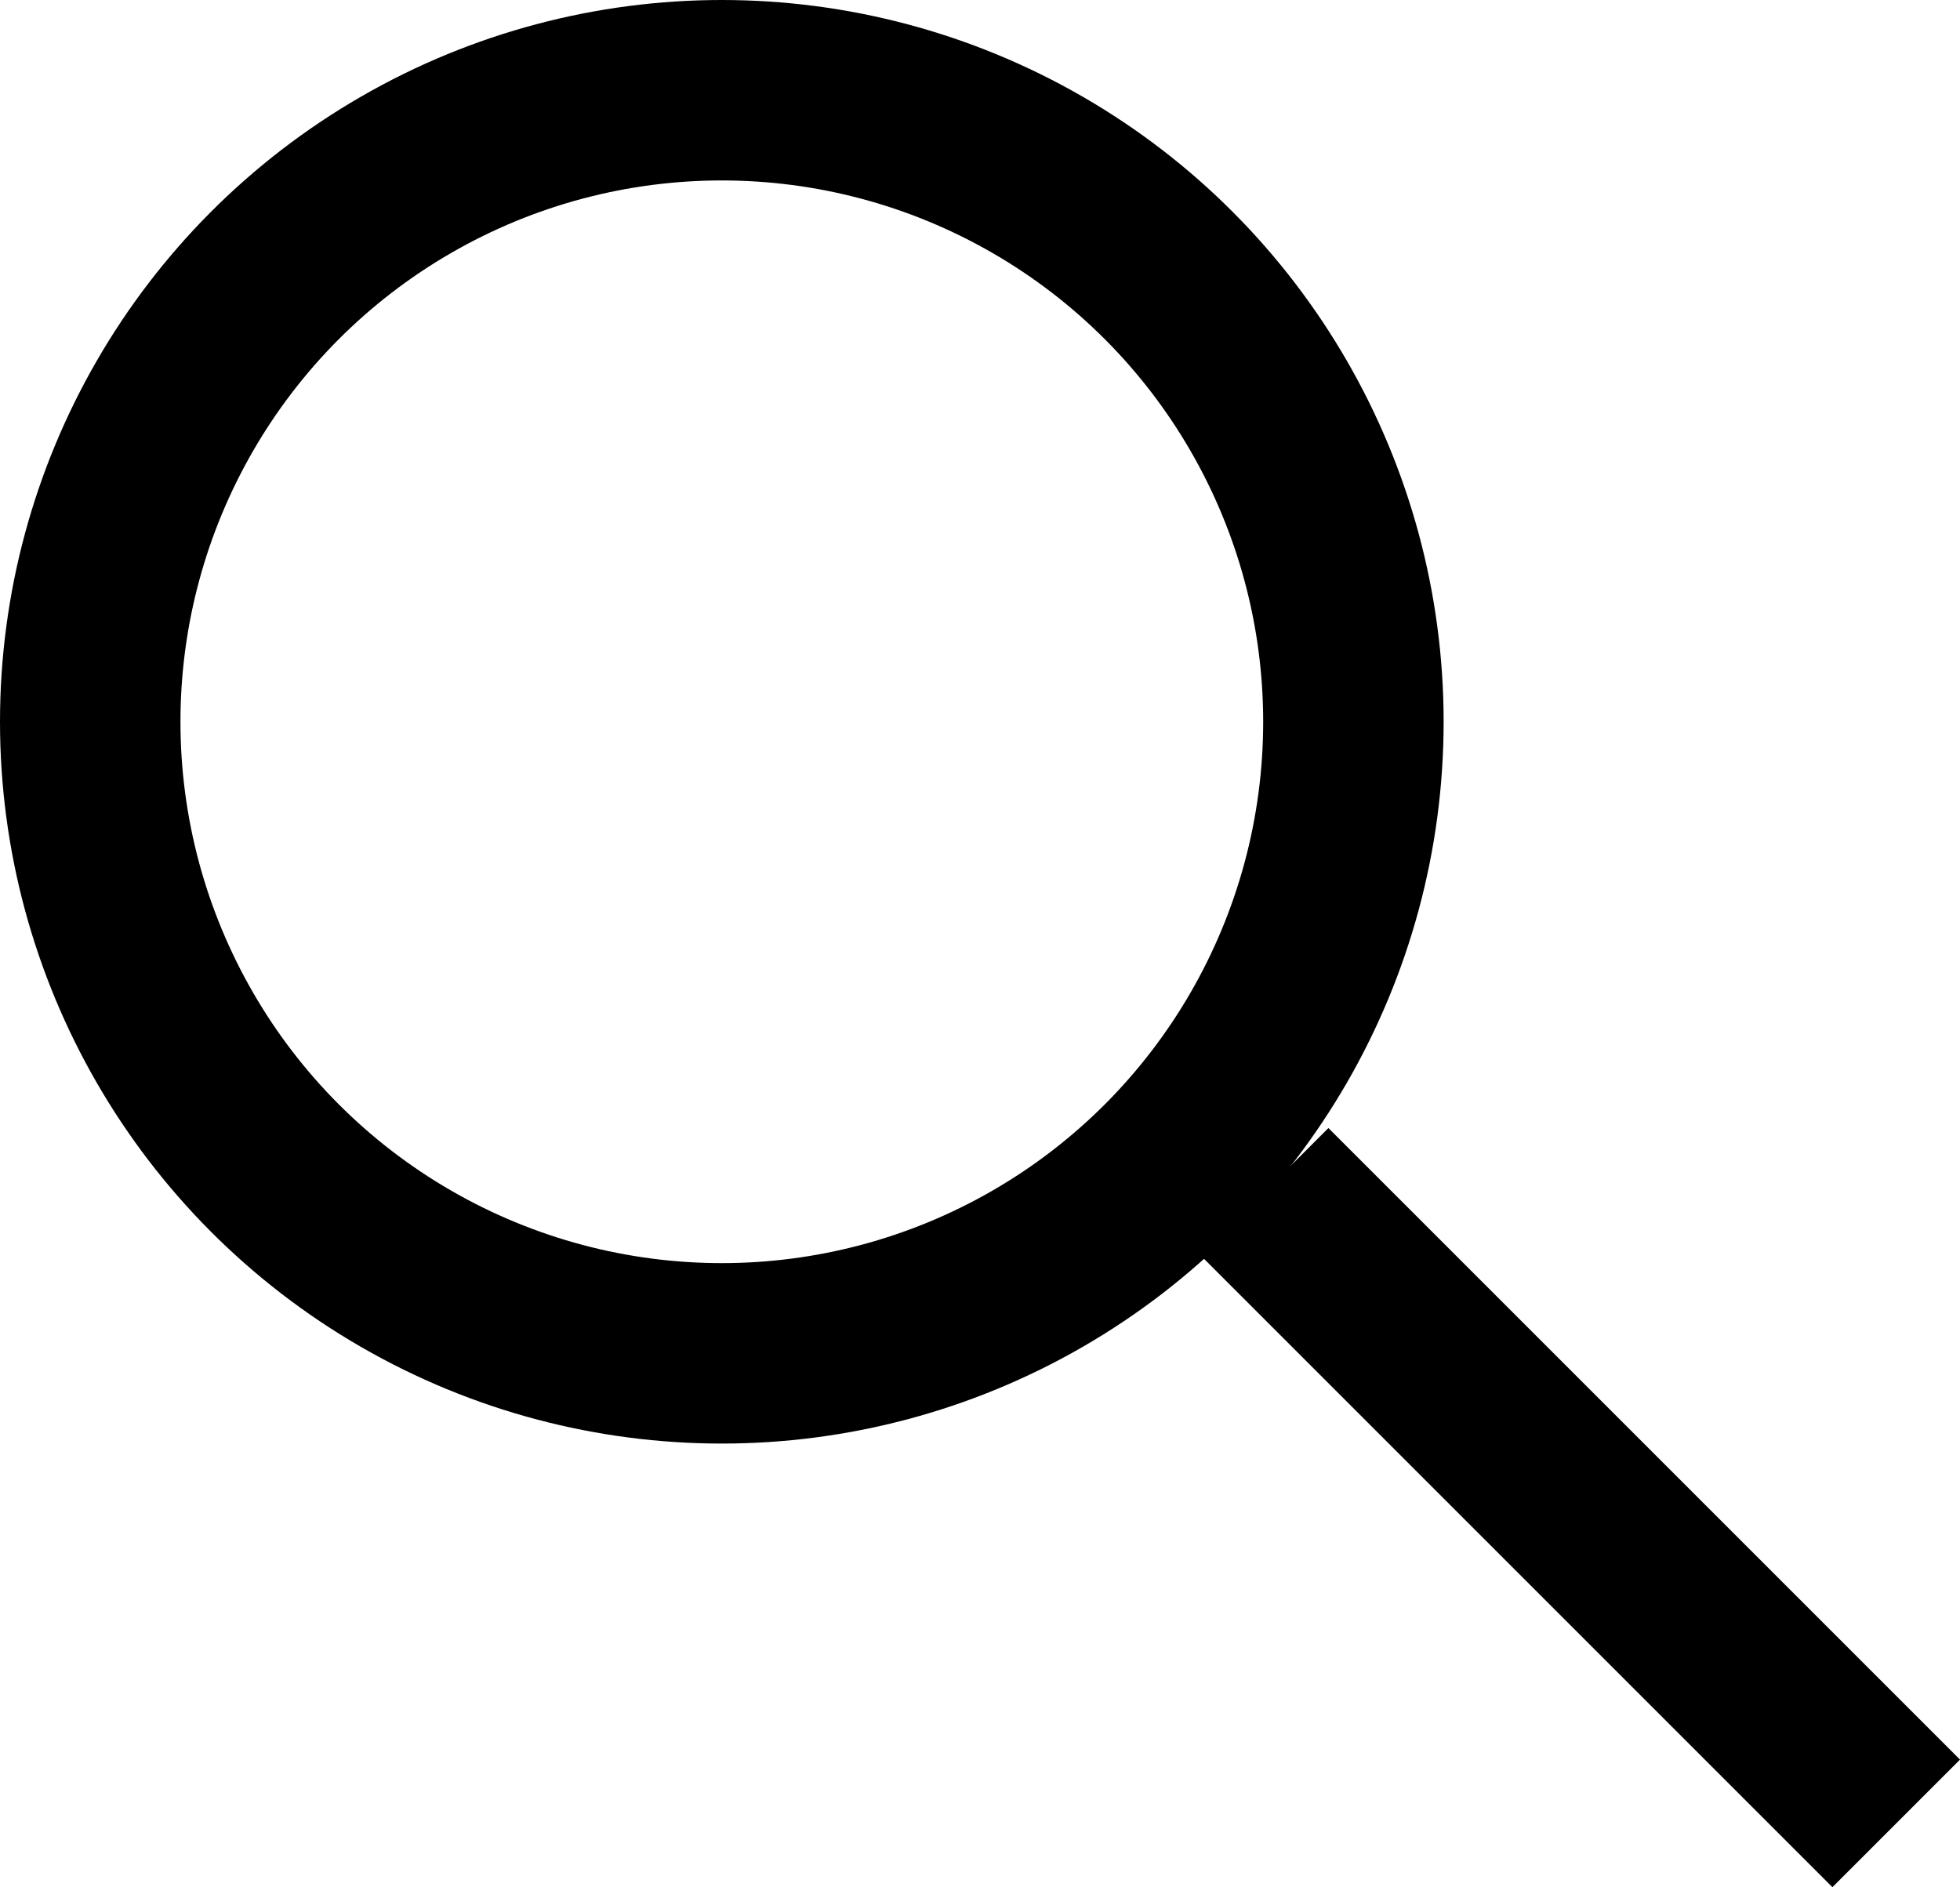<svg xmlns="http://www.w3.org/2000/svg" width="21.723" height="20.918" viewBox="0 0 21.723 20.918">
  <g id="ico_search" transform="translate(-1843 -57)">
    <g id="타원_3" data-name="타원 3" transform="translate(1843 57)" fill="none" stroke="#000" stroke-width="2">
      <circle cx="8" cy="8" r="8" stroke="none"/>
      <circle cx="8" cy="8" r="7" fill="none"/>
    </g>
    <path id="패스_40" data-name="패스 40" d="M1856.016,70.21l7,7" transform="translate(1)" fill="none" stroke="#000" stroke-width="2"/>
  </g>
</svg>
